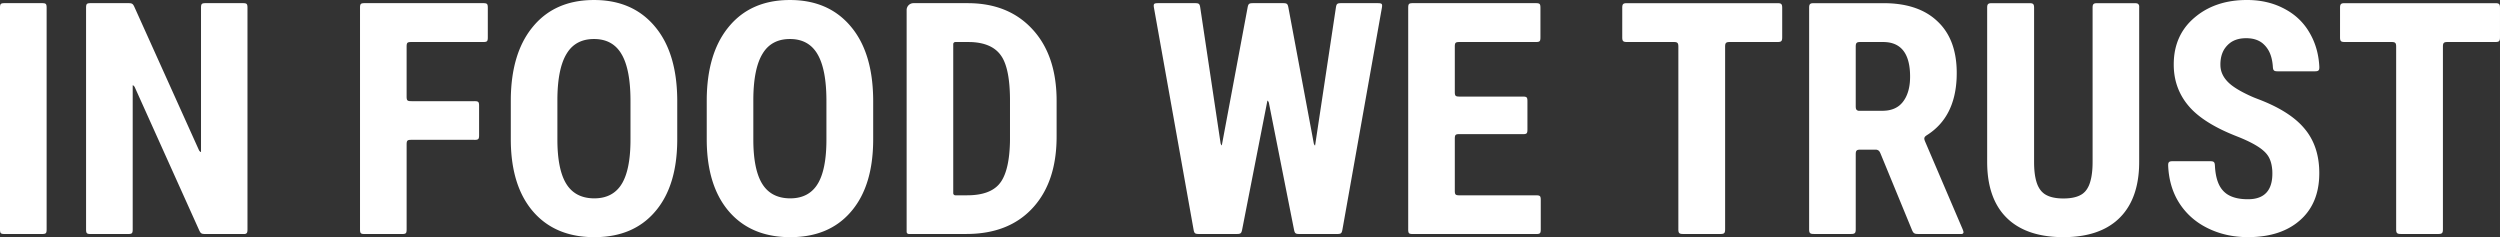 <?xml version="1.0" encoding="UTF-8" standalone="no"?>
<!-- Created with Inkscape (http://www.inkscape.org/) -->

<svg
   width="1044.751"
   height="99.106"
   viewBox="0 0 276.424 26.222"
   version="1.1"
   id="svg1"
   xml:space="preserve"
   inkscape:version="1.3 (0e150ed6c4, 2023-07-21)"
   sodipodi:docname="website-layout-2025.svg"
   xmlns:inkscape="http://www.inkscape.org/namespaces/inkscape"
   xmlns:sodipodi="http://sodipodi.sourceforge.net/DTD/sodipodi-0.dtd"
   xmlns="http://www.w3.org/2000/svg"
   xmlns:svg="http://www.w3.org/2000/svg"><rect x="0" y="0" width="276.424" height="26.222" fill="#333333" stroke="none"/><sodipodi:namedview
     id="namedview1"
     pagecolor="#ffffff"
     bordercolor="#000000"
     borderopacity="0.25"
     inkscape:showpageshadow="2"
     inkscape:pageopacity="0.0"
     inkscape:pagecheckerboard="0"
     inkscape:deskcolor="#d1d1d1"
     inkscape:document-units="mm"
     inkscape:zoom="0.46669048"
     inkscape:cx="752.10449"
     inkscape:cy="350.33927"
     inkscape:window-width="1920"
     inkscape:window-height="1011"
     inkscape:window-x="0"
     inkscape:window-y="32"
     inkscape:window-maximized="1"
     inkscape:current-layer="layer1"
     showguides="false" /><defs
     id="defs1" /><g
     inkscape:label="Ebene 1"
     inkscape:groupmode="layer"
     id="layer1"
     transform="translate(-220.634,-8.477)"><path
       id="path199"
       style="font-style:normal;font-variant:normal;font-weight:bold;font-stretch:normal;font-size:14.993px;line-height:125%;font-family:'Roboto Condensed';-inkscape-font-specification:'Roboto Condensed, Bold';text-align:start;letter-spacing:0px;word-spacing:0px;writing-mode:lr-tb;text-anchor:start;fill:#ffffff;fill-opacity:1;stroke:none;stroke-width:2.394px;stroke-linecap:butt;stroke-linejoin:miter;stroke-opacity:1"
       d="m 496.472,13.122 h -5.139 c -0.129,0 -0.352,-0.003 -0.451,0.075 -0.022,0.017 -0.042,0.037 -0.059,0.059 -0.079,0.1 -0.075,0.322 -0.075,0.451 v 20.056 c 0,0.129 0.004,0.352 -0.075,0.451 -0.017,0.022 -0.037,0.042 -0.059,0.059 -0.1,0.079 -0.322,0.075 -0.451,0.075 H 486.162 c -0.129,0 -0.352,0.003 -0.451,-0.075 -0.022,-0.017 -0.042,-0.037 -0.059,-0.059 -0.079,-0.1 -0.075,-0.322 -0.075,-0.451 V 13.707 c 0,-0.129 0.004,-0.352 -0.075,-0.451 -0.017,-0.022 -0.037,-0.042 -0.059,-0.059 -0.1,-0.079 -0.322,-0.075 -0.451,-0.075 H 479.957 c -0.129,0 -0.352,0.003 -0.451,-0.075 -0.022,-0.017 -0.042,-0.037 -0.059,-0.059 -0.079,-0.1 -0.075,-0.322 -0.075,-0.451 V 9.413 c 0,-0.129 -0.004,-0.352 0.075,-0.451 0.017,-0.022 0.037,-0.042 0.059,-0.059 0.1,-0.079 0.322,-0.075 0.451,-0.075 h 16.515 c 0.129,0 0.352,-0.003 0.451,0.075 0.022,0.017 0.042,0.037 0.059,0.059 0.079,0.1 0.075,0.322 0.075,0.451 v 3.124 c 0,0.129 0.004,0.352 -0.075,0.451 -0.017,0.022 -0.037,0.042 -0.059,0.059 -0.1,0.079 -0.322,0.075 -0.451,0.075 z m -24.617,13.947 c -0.058,-0.512 -0.195,-0.948 -0.413,-1.307 -0.067,-0.111 -0.195,-0.278 -0.283,-0.372 -0.052,-0.056 -0.109,-0.113 -0.164,-0.166 -0.093,-0.089 -0.254,-0.224 -0.358,-0.301 -0.462,-0.345 -1.099,-0.696 -1.911,-1.055 -0.118,-0.052 -0.311,-0.134 -0.431,-0.183 -0.071,-0.029 -0.146,-0.058 -0.217,-0.087 -0.12,-0.048 -0.315,-0.124 -0.435,-0.173 -2.004,-0.811 -3.529,-1.731 -4.576,-2.761 -0.092,-0.091 -0.237,-0.243 -0.322,-0.34 -0.051,-0.058 -0.103,-0.118 -0.153,-0.177 -0.083,-0.099 -0.213,-0.264 -0.289,-0.368 -0.769,-1.055 -1.202,-2.249 -1.299,-3.584 -0.009,-0.129 -0.018,-0.339 -0.019,-0.468 -7.8e-4,-0.077 -8.2e-4,-0.157 -1.2e-4,-0.234 8.8e-4,-0.129 0.009,-0.339 0.018,-0.468 0.113,-1.675 0.724,-3.071 1.83,-4.188 0.091,-0.092 0.244,-0.235 0.341,-0.32 0.058,-0.051 0.119,-0.103 0.178,-0.152 0.099,-0.083 0.264,-0.212 0.368,-0.289 1.318,-0.967 2.91,-1.495 4.776,-1.586 0.129,-0.006 0.339,-0.012 0.468,-0.013 0.077,-5.078e-4 0.157,-4.667e-4 0.234,1.521e-4 0.129,0.001 0.339,0.007 0.468,0.015 1.118,0.062 2.144,0.303 3.08,0.723 0.118,0.053 0.306,0.145 0.421,0.205 0.068,0.036 0.139,0.074 0.206,0.111 0.113,0.062 0.294,0.169 0.403,0.239 0.818,0.523 1.49,1.186 2.017,1.989 0.071,0.108 0.179,0.288 0.243,0.4 0.038,0.067 0.076,0.137 0.113,0.205 0.061,0.114 0.155,0.302 0.208,0.419 0.417,0.911 0.656,1.909 0.719,2.994 0.007,0.129 0.018,0.352 -0.06,0.452 -0.017,0.021 -0.036,0.041 -0.057,0.058 -0.099,0.079 -0.322,0.075 -0.451,0.075 h -3.965 c -0.129,0 -0.351,0.003 -0.451,-0.075 -0.023,-0.018 -0.043,-0.038 -0.061,-0.06 -0.079,-0.099 -0.085,-0.32 -0.095,-0.449 -0.052,-0.649 -0.194,-1.197 -0.427,-1.644 -0.06,-0.115 -0.172,-0.292 -0.251,-0.395 -0.047,-0.061 -0.097,-0.123 -0.148,-0.181 -0.085,-0.098 -0.236,-0.243 -0.338,-0.322 -0.331,-0.256 -0.729,-0.42 -1.193,-0.493 -0.128,-0.02 -0.337,-0.037 -0.466,-0.04 -0.077,-0.002 -0.157,-0.002 -0.234,-1.07e-4 -0.129,0.003 -0.338,0.019 -0.466,0.038 -0.408,0.062 -0.765,0.192 -1.072,0.39 -0.109,0.07 -0.272,0.203 -0.364,0.293 -0.055,0.054 -0.11,0.112 -0.161,0.17 -0.086,0.097 -0.21,0.266 -0.275,0.378 -0.185,0.315 -0.306,0.678 -0.363,1.089 -0.018,0.128 -0.034,0.337 -0.035,0.467 -8.9e-4,0.077 -5.1e-4,0.157 0.003,0.234 0.004,0.129 0.032,0.337 0.062,0.463 0.073,0.307 0.207,0.601 0.4,0.881 0.073,0.106 0.206,0.269 0.295,0.363 0.053,0.056 0.109,0.113 0.165,0.166 0.093,0.09 0.254,0.224 0.357,0.302 0.487,0.369 1.154,0.747 2.001,1.135 0.117,0.054 0.309,0.138 0.429,0.187 0.071,0.029 0.146,0.059 0.217,0.087 0.12,0.047 0.317,0.121 0.437,0.168 1.943,0.757 3.433,1.65 4.469,2.679 0.092,0.091 0.236,0.244 0.321,0.341 0.051,0.058 0.103,0.119 0.153,0.177 0.083,0.099 0.213,0.264 0.288,0.369 0.793,1.096 1.233,2.413 1.32,3.952 0.007,0.129 0.014,0.339 0.015,0.468 5.8e-4,0.077 5.7e-4,0.157 -5e-5,0.234 -8.9e-4,0.129 -0.008,0.339 -0.015,0.468 -0.102,1.719 -0.663,3.124 -1.684,4.213 -0.088,0.094 -0.238,0.241 -0.334,0.328 -0.057,0.052 -0.117,0.105 -0.175,0.155 -0.098,0.084 -0.262,0.215 -0.366,0.292 -1.238,0.914 -2.814,1.412 -4.727,1.495 -0.129,0.006 -0.339,0.011 -0.468,0.011 -0.077,4.56e-4 -0.157,4.11e-4 -0.234,-1.63e-4 -0.129,-9.73e-4 -0.339,-0.007 -0.468,-0.013 -1.212,-0.061 -2.341,-0.313 -3.388,-0.757 -0.119,-0.05 -0.31,-0.138 -0.426,-0.194 -0.069,-0.034 -0.141,-0.07 -0.209,-0.105 -0.115,-0.059 -0.299,-0.16 -0.41,-0.225 -0.943,-0.555 -1.727,-1.27 -2.353,-2.142 -0.075,-0.105 -0.192,-0.279 -0.26,-0.389 -0.041,-0.065 -0.082,-0.134 -0.121,-0.2 -0.066,-0.111 -0.166,-0.296 -0.223,-0.411 -0.496,-0.995 -0.777,-2.119 -0.843,-3.372 -0.007,-0.129 -0.017,-0.352 0.061,-0.452 0.017,-0.021 0.036,-0.041 0.058,-0.058 0.1,-0.079 0.322,-0.075 0.451,-0.075 h 4 c 0.129,0 0.351,-0.003 0.451,0.075 0.022,0.018 0.043,0.038 0.06,0.06 0.079,0.1 0.082,0.321 0.09,0.45 0.051,0.883 0.223,1.596 0.514,2.139 0.061,0.114 0.176,0.29 0.257,0.39 0.048,0.06 0.1,0.121 0.153,0.177 0.088,0.095 0.245,0.233 0.351,0.308 0.456,0.323 1.052,0.517 1.788,0.582 0.129,0.011 0.338,0.021 0.468,0.023 0.077,8.39e-4 0.157,6.05e-4 0.234,-8.85e-4 0.129,-0.003 0.339,-0.017 0.467,-0.035 1.238,-0.17 1.933,-0.915 2.084,-2.235 0.015,-0.128 0.027,-0.338 0.029,-0.467 8.9e-4,-0.077 8.9e-4,-0.157 -2e-5,-0.234 -0.002,-0.129 -0.008,-0.234 -0.008,-0.234 z M 457.163,9.413 V 25.91 c 0,0.129 9e-5,0.339 -5e-4,0.468 -3.5e-4,0.077 -8.9e-4,0.157 -0.002,0.234 -0.002,0.129 -0.008,0.339 -0.014,0.468 -0.107,2.12 -0.699,3.816 -1.776,5.086 -0.084,0.099 -0.225,0.253 -0.317,0.345 -0.054,0.054 -0.112,0.111 -0.167,0.164 -0.094,0.089 -0.251,0.228 -0.351,0.309 -1.292,1.049 -3.014,1.617 -5.165,1.703 -0.129,0.005 -0.339,0.01 -0.468,0.01 -0.077,4.33e-4 -0.157,4.39e-4 -0.234,1.7e-5 -0.129,-7.11e-4 -0.339,-0.005 -0.468,-0.01 -2.196,-0.086 -3.947,-0.665 -5.255,-1.736 -0.1,-0.082 -0.257,-0.221 -0.35,-0.311 -0.055,-0.053 -0.113,-0.11 -0.166,-0.164 -0.091,-0.092 -0.232,-0.247 -0.315,-0.346 -1.078,-1.285 -1.66,-3.009 -1.748,-5.172 -0.005,-0.129 -0.01,-0.339 -0.011,-0.468 -5.8e-4,-0.077 -8.8e-4,-0.157 -8.8e-4,-0.234 -2.8e-4,-0.129 -1.9e-4,-0.339 -1.9e-4,-0.468 V 9.413 c 0,-0.129 -0.004,-0.352 0.075,-0.451 0.017,-0.022 0.037,-0.042 0.059,-0.059 0.1,-0.079 0.322,-0.075 0.451,-0.075 h 4.018 c 0.129,0 0.352,-0.003 0.451,0.075 0.022,0.017 0.042,0.037 0.059,0.059 0.079,0.1 0.075,0.322 0.075,0.451 V 25.805 c 0,0.129 -1.3e-4,0.339 3e-5,0.468 1e-4,0.077 3.5e-4,0.157 8.9e-4,0.234 8.8e-4,0.129 0.006,0.339 0.013,0.468 0.041,0.832 0.173,1.502 0.396,2.011 0.052,0.118 0.153,0.303 0.227,0.409 0.044,0.063 0.093,0.127 0.141,0.186 0.082,0.099 0.237,0.242 0.342,0.317 0.383,0.272 0.896,0.438 1.538,0.498 0.129,0.012 0.338,0.022 0.468,0.024 0.077,9.73e-4 0.157,9.73e-4 0.234,3e-5 0.129,-0.002 0.339,-0.012 0.468,-0.024 0.636,-0.059 1.142,-0.22 1.519,-0.483 0.106,-0.074 0.261,-0.216 0.343,-0.316 0.049,-0.059 0.097,-0.123 0.14,-0.186 0.073,-0.106 0.173,-0.291 0.225,-0.409 0.216,-0.497 0.348,-1.144 0.395,-1.939 0.008,-0.129 0.015,-0.339 0.017,-0.468 8.8e-4,-0.077 0.002,-0.157 0.002,-0.234 6.5e-4,-0.129 5.3e-4,-0.339 5.3e-4,-0.468 V 9.413 c 0,-0.129 -0.004,-0.352 0.075,-0.451 0.017,-0.022 0.037,-0.042 0.059,-0.059 0.1,-0.079 0.322,-0.075 0.451,-0.075 h 3.983 c 0.129,0 0.352,-0.003 0.451,0.075 0.022,0.017 0.042,0.037 0.059,0.059 0.079,0.1 0.075,0.217 0.075,0.217 z M 427.796,25.023 h -1.388 c -0.129,0 -0.352,-0.003 -0.451,0.075 -0.022,0.017 -0.042,0.037 -0.059,0.059 -0.079,0.1 -0.075,0.322 -0.075,0.451 v 8.154 c 0,0.129 0.004,0.352 -0.075,0.451 -0.017,0.022 -0.037,0.042 -0.059,0.059 -0.1,0.079 -0.322,0.075 -0.451,0.075 h -3.983 c -0.129,0 -0.352,0.003 -0.451,-0.075 -0.022,-0.017 -0.042,-0.037 -0.059,-0.059 -0.079,-0.1 -0.075,-0.322 -0.075,-0.451 V 9.413 c 0,-0.129 -0.004,-0.352 0.075,-0.451 0.017,-0.022 0.037,-0.042 0.059,-0.059 0.1,-0.079 0.322,-0.075 0.451,-0.075 h 7.05 c 0.129,0 0.339,-1.187e-4 0.468,5.99e-5 0.077,1.061e-4 0.157,3.543e-4 0.234,9.115e-4 0.129,9.381e-4 0.339,0.006 0.468,0.011 2.05,0.085 3.7,0.625 4.951,1.619 0.101,0.08 0.26,0.217 0.355,0.305 0.056,0.052 0.115,0.108 0.17,0.161 0.093,0.09 0.237,0.242 0.323,0.339 1.04,1.184 1.607,2.748 1.701,4.691 0.006,0.129 0.012,0.339 0.013,0.468 5.2e-4,0.077 5.4e-4,0.157 8e-5,0.234 -7.7e-4,0.129 -0.006,0.339 -0.011,0.468 -0.126,2.848 -1.187,4.925 -3.184,6.23 -0.108,0.071 -0.297,0.182 -0.352,0.297 -0.015,0.031 -0.026,0.064 -0.033,0.097 -0.026,0.125 0.062,0.326 0.113,0.445 l 4.009,9.371 c 0.051,0.119 0.139,0.31 0.175,0.434 0.011,0.039 0.021,0.078 0.029,0.117 0.025,0.127 -0.078,0.232 -0.207,0.232 h -4.719 c -0.129,0 -0.345,0.004 -0.461,-0.051 -0.045,-0.022 -0.087,-0.05 -0.125,-0.084 -0.095,-0.086 -0.174,-0.287 -0.223,-0.406 l -3.393,-8.243 c -0.049,-0.12 -0.128,-0.32 -0.223,-0.406 -0.037,-0.034 -0.079,-0.062 -0.125,-0.084 -0.116,-0.055 -0.226,-0.051 -0.226,-0.051 z m -1.388,-4.294 h 1.756 c 0.129,0 0.339,4.05e-4 0.468,-1.39e-4 0.077,-3.24e-4 0.157,-0.001 0.234,-0.003 0.129,-0.003 0.338,-0.019 0.466,-0.037 0.524,-0.076 0.966,-0.261 1.326,-0.555 0.1,-0.082 0.248,-0.232 0.329,-0.332 0.048,-0.06 0.097,-0.124 0.141,-0.186 0.075,-0.105 0.183,-0.285 0.241,-0.401 0.239,-0.475 0.386,-1.031 0.44,-1.67 0.011,-0.129 0.02,-0.338 0.022,-0.468 8.8e-4,-0.077 8.8e-4,-0.157 3.9e-4,-0.234 -8.9e-4,-0.129 -0.009,-0.339 -0.017,-0.468 -0.13,-1.927 -0.928,-2.999 -2.395,-3.213 -0.128,-0.019 -0.337,-0.034 -0.467,-0.037 -0.077,-0.002 -0.157,-0.003 -0.234,-0.003 -0.129,-5.33e-4 -0.339,-1.25e-4 -0.468,-1.25e-4 h -1.844 c -0.129,0 -0.352,-0.003 -0.451,0.075 -0.022,0.017 -0.042,0.037 -0.059,0.059 -0.079,0.1 -0.075,0.322 -0.075,0.451 v 6.437 c 0,0.129 -0.004,0.352 0.075,0.451 0.017,0.022 0.037,0.042 0.059,0.059 0.1,0.079 0.217,0.075 0.217,0.075 z m -9.304,-7.607 h -5.139 c -0.129,0 -0.352,-0.003 -0.451,0.075 -0.022,0.017 -0.042,0.037 -0.059,0.059 -0.079,0.1 -0.075,0.322 -0.075,0.451 v 20.056 c 0,0.129 0.004,0.352 -0.075,0.451 -0.017,0.022 -0.037,0.042 -0.059,0.059 -0.1,0.079 -0.322,0.075 -0.451,0.075 h -4 c -0.129,0 -0.352,0.003 -0.451,-0.075 -0.022,-0.017 -0.042,-0.037 -0.059,-0.059 -0.079,-0.1 -0.075,-0.322 -0.075,-0.451 V 13.707 c 0,-0.129 0.004,-0.352 -0.075,-0.451 -0.017,-0.022 -0.037,-0.042 -0.059,-0.059 -0.1,-0.079 -0.322,-0.075 -0.451,-0.075 h -5.034 c -0.129,0 -0.352,0.003 -0.451,-0.075 -0.022,-0.017 -0.042,-0.037 -0.059,-0.059 -0.079,-0.1 -0.075,-0.322 -0.075,-0.451 V 9.413 c 0,-0.129 -0.004,-0.352 0.075,-0.451 0.017,-0.022 0.037,-0.042 0.059,-0.059 0.1,-0.079 0.322,-0.075 0.451,-0.075 h 16.515 c 0.129,0 0.352,-0.003 0.451,0.075 0.022,0.017 0.042,0.037 0.059,0.059 0.079,0.1 0.075,0.322 0.075,0.451 v 3.124 c 0,0.129 0.004,0.352 -0.075,0.451 -0.017,0.022 -0.037,0.042 -0.059,0.059 -0.1,0.079 -0.322,0.075 -0.451,0.075 z M 388.97,23.306 h -6.926 c -0.129,0 -0.354,-0.003 -0.448,0.083 -0.007,0.006 -0.014,0.014 -0.021,0.021 -0.085,0.093 -0.083,0.318 -0.083,0.448 v 5.664 c 0,0.129 -0.003,0.354 0.083,0.448 0.006,0.007 0.013,0.014 0.021,0.021 0.093,0.085 0.318,0.083 0.448,0.083 h 8.399 c 0.129,0 0.354,-0.003 0.448,0.083 0.007,0.006 0.014,0.014 0.021,0.021 0.085,0.093 0.083,0.318 0.083,0.448 v 3.175 c 0,0.129 0.003,0.354 -0.083,0.448 -0.006,0.007 -0.013,0.014 -0.021,0.021 -0.093,0.085 -0.318,0.083 -0.448,0.083 h -13.552 c -0.129,0 -0.354,0.003 -0.448,-0.083 -0.007,-0.006 -0.014,-0.014 -0.021,-0.021 -0.085,-0.093 -0.083,-0.318 -0.083,-0.448 V 9.378 c 0,-0.129 -0.003,-0.354 0.083,-0.448 0.006,-0.007 0.013,-0.014 0.021,-0.021 0.093,-0.085 0.318,-0.083 0.448,-0.083 h 13.517 c 0.129,0 0.354,-0.003 0.448,0.083 0.007,0.007 0.014,0.014 0.021,0.021 0.085,0.093 0.083,0.318 0.083,0.448 v 3.193 c 0,0.129 0.003,0.354 -0.083,0.448 -0.006,0.007 -0.013,0.014 -0.021,0.021 -0.093,0.085 -0.318,0.083 -0.448,0.083 h -8.364 c -0.129,0 -0.354,-0.003 -0.448,0.083 -0.007,0.006 -0.014,0.014 -0.021,0.021 -0.085,0.093 -0.083,0.318 -0.083,0.448 v 4.928 c 0,0.129 -0.003,0.354 0.083,0.448 0.006,0.007 0.013,0.014 0.021,0.021 0.093,0.085 0.318,0.083 0.448,0.083 h 6.926 c 0.129,0 0.354,-0.003 0.448,0.083 0.007,0.006 0.014,0.014 0.021,0.021 0.085,0.093 0.083,0.318 0.083,0.448 v 3.052 c 0,0.129 0.003,0.354 -0.083,0.448 -0.006,0.007 -0.013,0.014 -0.021,0.021 -0.093,0.085 -0.318,0.083 -0.448,0.083 z m -22.89,1.015 2.255,-14.949 c 0.019,-0.128 0.049,-0.347 0.139,-0.437 0.013,-0.013 0.027,-0.025 0.042,-0.036 0.102,-0.076 0.323,-0.072 0.453,-0.072 h 3.999 c 0.129,0 0.359,1.172e-4 0.439,0.097 0.078,0.095 0.038,0.318 0.015,0.446 l -4.347,24.437 c -0.023,0.127 -0.058,0.345 -0.149,0.434 -0.014,0.014 -0.029,0.026 -0.045,0.038 -0.104,0.074 -0.324,0.07 -0.454,0.07 h -4.069 c -0.129,0 -0.35,0.004 -0.454,-0.069 -0.017,-0.012 -0.033,-0.025 -0.048,-0.039 -0.092,-0.088 -0.131,-0.305 -0.156,-0.432 l -2.766,-13.959 c -0.025,-0.127 -0.155,-0.296 -0.168,-0.23 l -2.778,14.188 c -0.025,0.127 -0.064,0.344 -0.155,0.432 -0.015,0.014 -0.031,0.027 -0.048,0.039 -0.104,0.073 -0.325,0.069 -0.454,0.069 h -4.087 c -0.129,0 -0.35,0.004 -0.454,-0.07 -0.016,-0.011 -0.031,-0.024 -0.045,-0.038 -0.091,-0.089 -0.126,-0.307 -0.149,-0.434 L 348.233,9.369 c -0.023,-0.127 -0.063,-0.354 0.018,-0.449 0.08,-0.093 0.307,-0.093 0.436,-0.093 h 4.034 c 0.129,0 0.351,-0.004 0.453,0.072 0.015,0.011 0.029,0.023 0.041,0.036 0.09,0.09 0.119,0.309 0.138,0.437 l 2.238,14.931 c 0.019,0.128 0.129,0.291 0.14,0.234 l 2.838,-15.168 c 0.024,-0.127 0.061,-0.345 0.152,-0.433 0.014,-0.014 0.03,-0.027 0.046,-0.039 0.104,-0.073 0.325,-0.07 0.454,-0.07 h 3.228 c 0.129,0 0.35,-0.004 0.454,0.07 0.017,0.012 0.032,0.025 0.046,0.039 0.091,0.089 0.128,0.306 0.152,0.433 l 2.795,14.955 c 0.024,0.127 0.139,0.286 0.148,0.228 l 9e-5,-3.3e-5 z M 326.033,13.356 v 16.482 a 0.234,0.234 0 0 0 0.234,0.234 h 1.074 c 0.129,0 0.339,3.43e-4 0.468,-0.003 1.48,-0.037 2.561,-0.426 3.243,-1.168 0.087,-0.095 0.216,-0.261 0.287,-0.369 0.59,-0.897 0.911,-2.321 0.964,-4.273 0.004,-0.129 0.005,-0.339 0.005,-0.468 v -3.966 c 0,-0.129 1.2e-4,-0.339 -8.8e-4,-0.468 -0.02,-2.103 -0.31,-3.619 -0.87,-4.548 -0.067,-0.111 -0.188,-0.282 -0.27,-0.382 -0.644,-0.782 -1.652,-1.213 -3.025,-1.293 -0.129,-0.007 -0.339,-0.01 -0.468,-0.01 h -1.407 a 0.234,0.234 0 0 0 -0.234,0.234 z m -5.153,20.759 V 9.584 a 0.757,0.757 0 0 1 0.757,-0.757 h 5.758 c 0.129,0 0.339,-2.175e-4 0.468,0.002 2.781,0.047 5.021,0.936 6.721,2.668 0.091,0.092 0.234,0.245 0.32,0.342 1.631,1.831 2.483,4.29 2.555,7.376 0.003,0.129 0.004,0.339 0.004,0.468 v 3.668 c 0,0.129 1.6e-4,0.339 -0.002,0.468 -0.039,3.143 -0.875,5.642 -2.506,7.497 -0.085,0.097 -0.228,0.251 -0.318,0.343 -1.705,1.745 -4.01,2.64 -6.914,2.686 -0.129,0.002 -0.339,0.002 -0.468,0.002 h -6.14 a 0.234,0.234 0 0 1 -0.234,-0.234 z m -3.7,-9.996 c -0.035,3.205 -0.797,5.726 -2.285,7.562 -0.081,0.1 -0.218,0.26 -0.304,0.356 -1.555,1.726 -3.669,2.613 -6.342,2.661 -0.129,0.002 -0.339,0.002 -0.468,1.1e-5 -2.663,-0.048 -4.782,-0.924 -6.358,-2.628 -0.088,-0.095 -0.226,-0.253 -0.308,-0.353 -1.499,-1.823 -2.277,-4.315 -2.335,-7.475 -0.003,-0.129 -0.003,-0.339 -0.003,-0.468 v -3.896 c 0,-0.129 -1.3e-4,-0.339 8.8e-4,-0.468 0.034,-3.287 0.797,-5.883 2.288,-7.787 0.08,-0.102 0.213,-0.264 0.298,-0.361 1.567,-1.804 3.694,-2.731 6.381,-2.781 0.129,-0.002 0.339,-0.002 0.468,3.04e-5 2.642,0.05 4.751,0.961 6.326,2.73 0.086,0.097 0.221,0.257 0.302,0.358 1.502,1.871 2.281,4.444 2.337,7.719 0.003,0.129 0.003,0.339 0.003,0.468 v 3.896 c 0,0.129 1.4e-4,0.339 -8.8e-4,0.468 z m -5.171,-4.745 c -0.02,-2.051 -0.31,-3.616 -0.868,-4.696 -0.059,-0.115 -0.165,-0.296 -0.236,-0.404 -0.616,-0.929 -1.513,-1.421 -2.692,-1.478 -0.129,-0.006 -0.339,-0.006 -0.468,-9.4e-5 -1.166,0.055 -2.057,0.531 -2.672,1.428 -0.073,0.107 -0.182,0.286 -0.243,0.4 -0.556,1.034 -0.855,2.53 -0.897,4.488 -0.003,0.129 -0.004,0.339 -0.004,0.468 v 4.072 c 0,0.129 -1.4e-4,0.339 8.9e-4,0.468 0.021,1.979 0.314,3.482 0.879,4.507 0.062,0.113 0.174,0.291 0.25,0.396 0.626,0.866 1.533,1.326 2.72,1.379 0.129,0.006 0.339,0.006 0.468,-2.37e-4 1.142,-0.053 2.019,-0.501 2.632,-1.343 0.076,-0.105 0.188,-0.282 0.251,-0.395 0.554,-1.001 0.846,-2.463 0.878,-4.385 0.002,-0.129 0.003,-0.339 0.003,-0.468 v -3.966 c 0,-0.129 1.4e-4,-0.339 -8.8e-4,-0.468 z m -16.494,4.745 c -0.035,3.205 -0.797,5.726 -2.285,7.562 -0.081,0.1 -0.218,0.26 -0.304,0.356 -1.555,1.726 -3.669,2.613 -6.342,2.661 -0.129,0.002 -0.339,0.002 -0.468,1.1e-5 -2.663,-0.048 -4.782,-0.924 -6.358,-2.628 -0.088,-0.095 -0.226,-0.253 -0.308,-0.353 -1.499,-1.823 -2.277,-4.315 -2.335,-7.475 -0.003,-0.129 -0.003,-0.339 -0.003,-0.468 v -3.896 c 0,-0.129 -1.3e-4,-0.339 8.8e-4,-0.468 0.034,-3.287 0.797,-5.883 2.288,-7.787 0.08,-0.102 0.213,-0.264 0.298,-0.361 1.567,-1.804 3.694,-2.731 6.381,-2.781 0.129,-0.002 0.339,-0.002 0.468,3.04e-5 2.642,0.05 4.751,0.961 6.326,2.73 0.086,0.097 0.221,0.257 0.302,0.358 1.502,1.871 2.281,4.444 2.337,7.719 0.003,0.129 0.003,0.339 0.003,0.468 v 3.896 c 0,0.129 1.4e-4,0.339 -8.8e-4,0.468 z m -5.171,-4.745 c -0.02,-2.051 -0.31,-3.616 -0.868,-4.696 -0.059,-0.115 -0.165,-0.296 -0.236,-0.404 -0.616,-0.929 -1.513,-1.421 -2.692,-1.478 -0.129,-0.006 -0.339,-0.006 -0.468,-9.4e-5 -1.166,0.055 -2.057,0.531 -2.672,1.428 -0.073,0.107 -0.182,0.286 -0.243,0.4 -0.556,1.034 -0.855,2.53 -0.897,4.488 -0.003,0.129 -0.004,0.339 -0.004,0.468 v 4.072 c 0,0.129 -1.4e-4,0.339 8.9e-4,0.468 0.021,1.979 0.314,3.482 0.879,4.507 0.062,0.113 0.174,0.291 0.25,0.396 0.626,0.866 1.533,1.326 2.72,1.379 0.129,0.006 0.339,0.006 0.468,-2.37e-4 1.142,-0.053 2.019,-0.501 2.632,-1.343 0.076,-0.105 0.188,-0.282 0.251,-0.395 0.554,-1.001 0.846,-2.463 0.878,-4.385 0.002,-0.129 0.003,-0.339 0.003,-0.468 v -3.966 c 0,-0.129 1.4e-4,-0.339 -8.8e-4,-0.468 z m -17.289,4.564 h -6.909 c -0.129,0 -0.354,-0.003 -0.448,0.083 -0.007,0.006 -0.014,0.014 -0.021,0.021 -0.085,0.093 -0.083,0.318 -0.083,0.448 v 9.31 c 0,0.129 0.003,0.354 -0.083,0.448 -0.006,0.007 -0.013,0.014 -0.021,0.021 -0.093,0.085 -0.318,0.083 -0.448,0.083 H 260.992 c -0.129,0 -0.354,0.003 -0.448,-0.083 -0.007,-0.006 -0.014,-0.014 -0.021,-0.021 -0.085,-0.093 -0.083,-0.318 -0.083,-0.448 V 9.378 c 0,-0.129 -0.003,-0.354 0.083,-0.448 0.006,-0.007 0.013,-0.014 0.021,-0.021 0.093,-0.085 0.318,-0.083 0.448,-0.083 h 13.026 c 0.129,0 0.354,-0.003 0.448,0.083 0.007,0.007 0.014,0.014 0.021,0.021 0.085,0.093 0.083,0.318 0.083,0.448 v 3.193 c 0,0.129 0.003,0.354 -0.083,0.448 -0.006,0.007 -0.013,0.014 -0.021,0.021 -0.093,0.085 -0.318,0.083 -0.448,0.083 h -7.873 c -0.129,0 -0.354,-0.003 -0.448,0.083 -0.007,0.006 -0.014,0.014 -0.021,0.021 -0.085,0.093 -0.083,0.318 -0.083,0.448 v 5.436 c 0,0.129 -0.003,0.354 0.083,0.448 0.006,0.007 0.013,0.014 0.021,0.021 0.093,0.085 0.318,0.083 0.448,0.083 h 6.909 c 0.129,0 0.354,-0.003 0.448,0.083 0.007,0.006 0.014,0.014 0.021,0.021 0.085,0.093 0.083,0.318 0.083,0.448 v 3.175 c 0,0.129 0.003,0.354 -0.083,0.448 -0.006,0.007 -0.013,0.014 -0.021,0.021 -0.093,0.085 -0.318,0.083 -0.448,0.083 z m -25.609,10.412 h -4.052 c -0.129,0 -0.346,0.004 -0.459,-0.055 -0.028,-0.014 -0.054,-0.032 -0.079,-0.051 -0.1,-0.08 -0.186,-0.279 -0.239,-0.396 l -7.085,-15.735 c -0.053,-0.118 -0.226,-0.259 -0.226,-0.186 v 15.872 c 0,0.129 0.003,0.354 -0.083,0.448 -0.006,0.007 -0.013,0.014 -0.021,0.021 -0.093,0.085 -0.318,0.083 -0.448,0.083 h -4.052 c -0.129,0 -0.354,0.003 -0.448,-0.083 -0.007,-0.006 -0.014,-0.014 -0.021,-0.021 -0.085,-0.093 -0.083,-0.318 -0.083,-0.448 V 9.378 c 0,-0.129 -0.003,-0.354 0.083,-0.448 0.006,-0.007 0.013,-0.014 0.021,-0.021 0.093,-0.085 0.318,-0.083 0.448,-0.083 h 4.052 c 0.129,0 0.346,-0.004 0.459,0.055 0.028,0.014 0.054,0.032 0.079,0.051 0.1,0.079 0.186,0.278 0.239,0.396 l 7.102,15.753 c 0.053,0.118 0.227,0.259 0.226,0.185 V 9.378 c 0,-0.129 -0.003,-0.354 0.083,-0.448 0.006,-0.007 0.013,-0.014 0.021,-0.021 0.093,-0.085 0.318,-0.083 0.448,-0.083 h 4.034 c 0.129,0 0.354,-0.003 0.448,0.083 0.007,0.007 0.014,0.014 0.021,0.021 0.085,0.093 0.083,0.318 0.083,0.448 V 33.798 c 0,0.129 0.003,0.354 -0.083,0.448 -0.006,0.007 -0.013,0.014 -0.021,0.021 -0.093,0.085 -0.213,0.083 -0.213,0.083 z m -22.209,0 h -4.052 c -0.129,0 -0.354,0.003 -0.448,-0.083 -0.007,-0.006 -0.014,-0.014 -0.021,-0.021 -0.085,-0.093 -0.083,-0.318 -0.083,-0.448 V 9.378 c 0,-0.129 -0.003,-0.354 0.083,-0.448 0.006,-0.007 0.013,-0.014 0.021,-0.021 0.093,-0.085 0.318,-0.083 0.448,-0.083 h 4.052 c 0.129,0 0.354,-0.003 0.448,0.083 0.007,0.007 0.014,0.014 0.021,0.021 0.085,0.093 0.083,0.318 0.083,0.448 V 33.798 c 0,0.129 0.003,0.354 -0.083,0.448 -0.006,0.007 -0.013,0.014 -0.021,0.021 -0.093,0.085 -0.318,0.083 -0.448,0.083 z"
       inkscape:export-filename="../../../webs/Active/convar-foods.com/img/in-food-we-trust.svg"
       inkscape:export-xdpi="15.07"
       inkscape:export-ydpi="15.07" /></g></svg>
